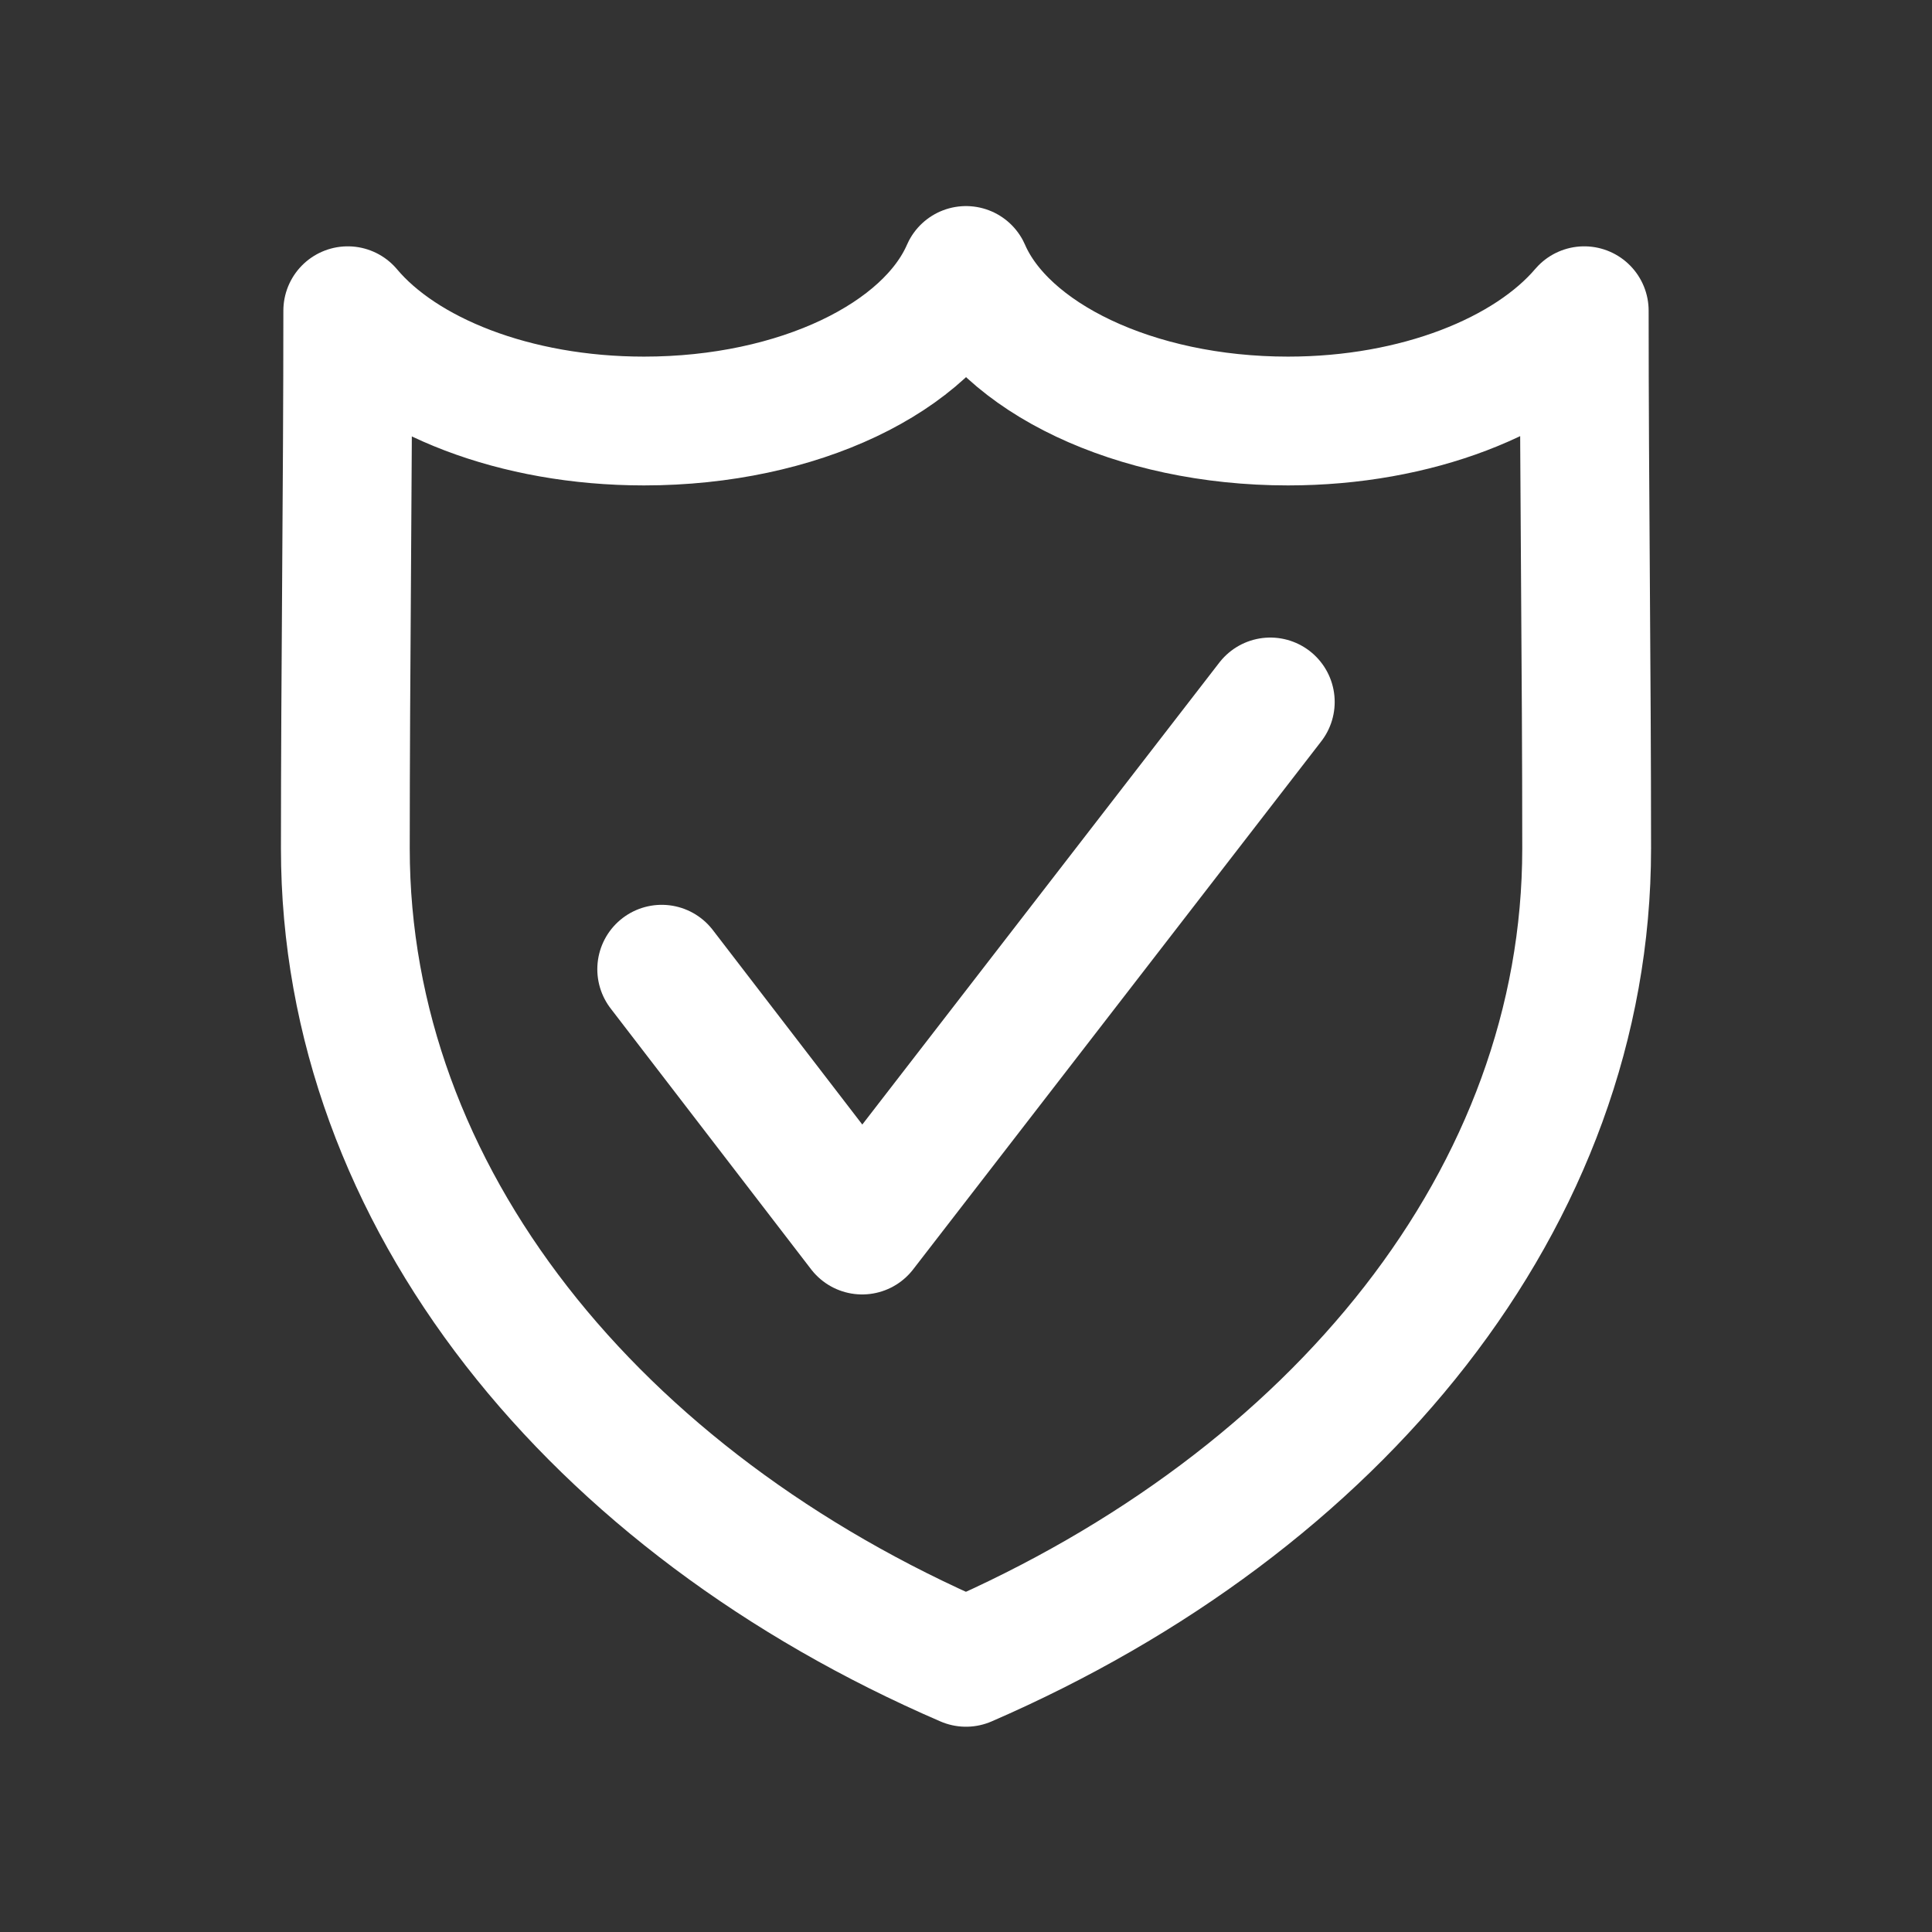 <?xml version='1.0' encoding='utf-8'?><svg version='1.1' id='Ebene_1' xmlns='http://www.w3.org/2000/svg' width='24' height='24' x='0px' y='0px' viewBox='0 0 24 24' style='enable-background:new 0 0 24 24;' xml:space='preserve'><rect x="0" y="0" width="24" height="24" fill="#333333" stroke="none"/><style type='text/css'>.st0{fill:none;stroke:#FFF;stroke-width:1.6;stroke-linecap:round;stroke-linejoin:round;stroke-miterlimit:22.926;}</style><path class='st0' d='M12,20.65c-4.61-1.99-7.71-5.78-7.71-10.11c0-2.22,0.03-4.45,0.03-6.68C5,4.67,6.39,5.23,8,5.23c1.92,0,3.53-0.79,4-1.87c0.47,1.08,2.09,1.87,4,1.87c1.6,0,2.99-0.56,3.68-1.37c0,2.23,0.03,4.45,0.03,6.68C19.71,14.87,16.61,18.65,12,20.65L12,20.65z'/><polyline class='st0' points='8.22,12.04 10.71,15.28 15.78,8.72 '/></svg>